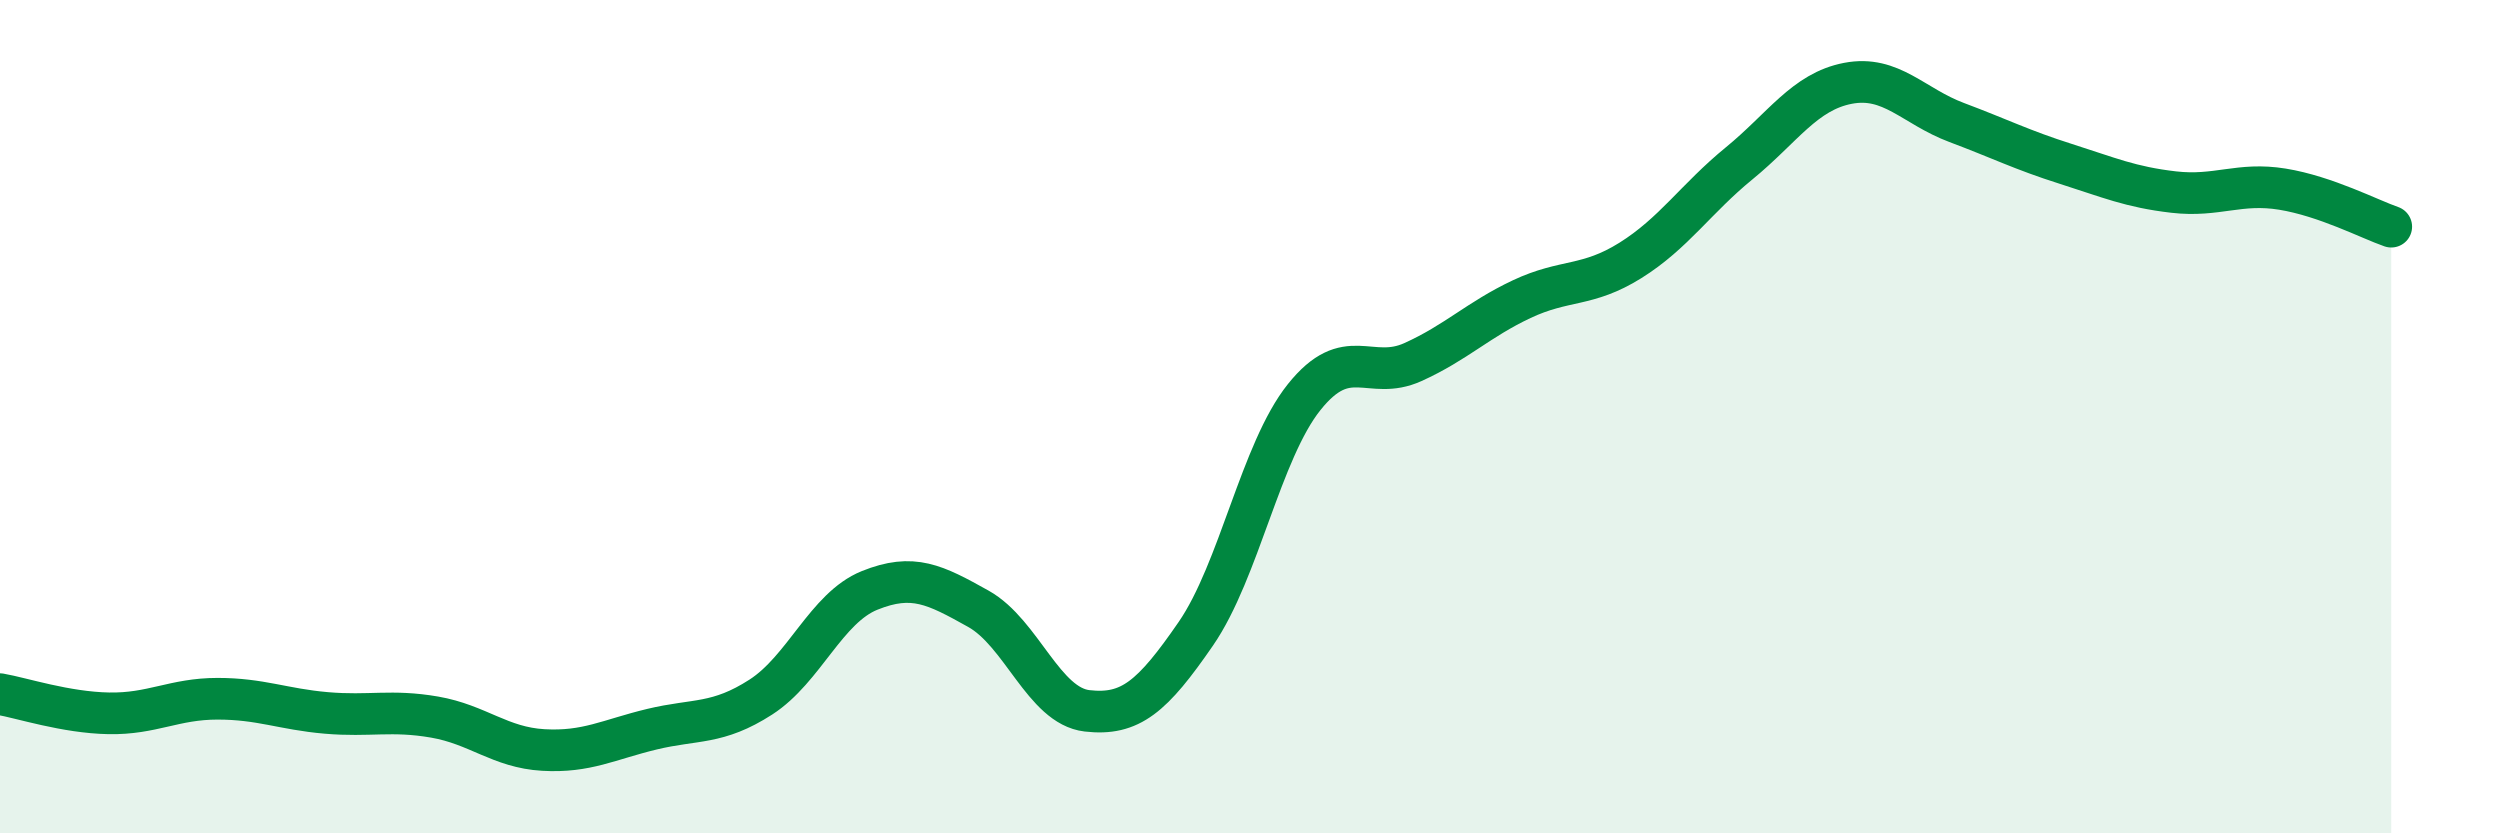 
    <svg width="60" height="20" viewBox="0 0 60 20" xmlns="http://www.w3.org/2000/svg">
      <path
        d="M 0,16.66 C 0.52,16.75 1.57,17.1 2.61,17.12 C 3.65,17.14 4.18,16.77 5.22,16.77 C 6.26,16.77 6.79,17.02 7.83,17.11 C 8.87,17.2 9.39,17.03 10.43,17.21 C 11.47,17.39 12,17.94 13.04,18 C 14.08,18.06 14.61,17.75 15.65,17.5 C 16.69,17.25 17.22,17.4 18.26,16.73 C 19.3,16.06 19.83,14.59 20.87,14.17 C 21.91,13.75 22.44,14.03 23.48,14.61 C 24.52,15.19 25.05,16.94 26.09,17.06 C 27.13,17.18 27.66,16.72 28.7,15.21 C 29.74,13.7 30.26,10.83 31.3,9.53 C 32.34,8.23 32.87,9.16 33.91,8.69 C 34.95,8.22 35.48,7.67 36.52,7.18 C 37.56,6.69 38.09,6.9 39.13,6.25 C 40.17,5.6 40.7,4.77 41.74,3.92 C 42.78,3.07 43.31,2.2 44.35,2 C 45.39,1.8 45.92,2.55 46.96,2.94 C 48,3.33 48.53,3.6 49.57,3.93 C 50.61,4.26 51.13,4.49 52.17,4.61 C 53.21,4.73 53.74,4.37 54.78,4.54 C 55.82,4.71 56.87,5.26 57.39,5.44L57.39 20L0 20Z"
        fill="#008740"
        opacity="0.1"
        stroke-linecap="round"
        stroke-linejoin="round"
      />
      <path
        d="M 0,16.66 C 0.52,16.75 1.57,17.1 2.61,17.12 C 3.65,17.14 4.18,16.77 5.22,16.77 C 6.26,16.77 6.79,17.02 7.83,17.11 C 8.87,17.2 9.39,17.03 10.43,17.21 C 11.47,17.39 12,17.94 13.04,18 C 14.08,18.06 14.61,17.75 15.65,17.5 C 16.69,17.25 17.22,17.4 18.26,16.73 C 19.3,16.06 19.83,14.59 20.87,14.17 C 21.91,13.75 22.44,14.03 23.48,14.61 C 24.52,15.19 25.05,16.94 26.09,17.06 C 27.13,17.18 27.66,16.72 28.7,15.21 C 29.74,13.7 30.26,10.83 31.3,9.53 C 32.34,8.23 32.87,9.16 33.91,8.69 C 34.95,8.22 35.48,7.67 36.52,7.18 C 37.56,6.69 38.09,6.9 39.13,6.25 C 40.17,5.6 40.7,4.77 41.74,3.92 C 42.78,3.07 43.31,2.2 44.35,2 C 45.39,1.8 45.92,2.55 46.96,2.94 C 48,3.33 48.53,3.6 49.57,3.93 C 50.61,4.26 51.13,4.49 52.17,4.61 C 53.21,4.73 53.74,4.37 54.78,4.54 C 55.82,4.71 56.87,5.26 57.39,5.44"
        stroke="#008740"
        stroke-width="1"
        fill="none"
        stroke-linecap="round"
        stroke-linejoin="round"
      />
    </svg>
  